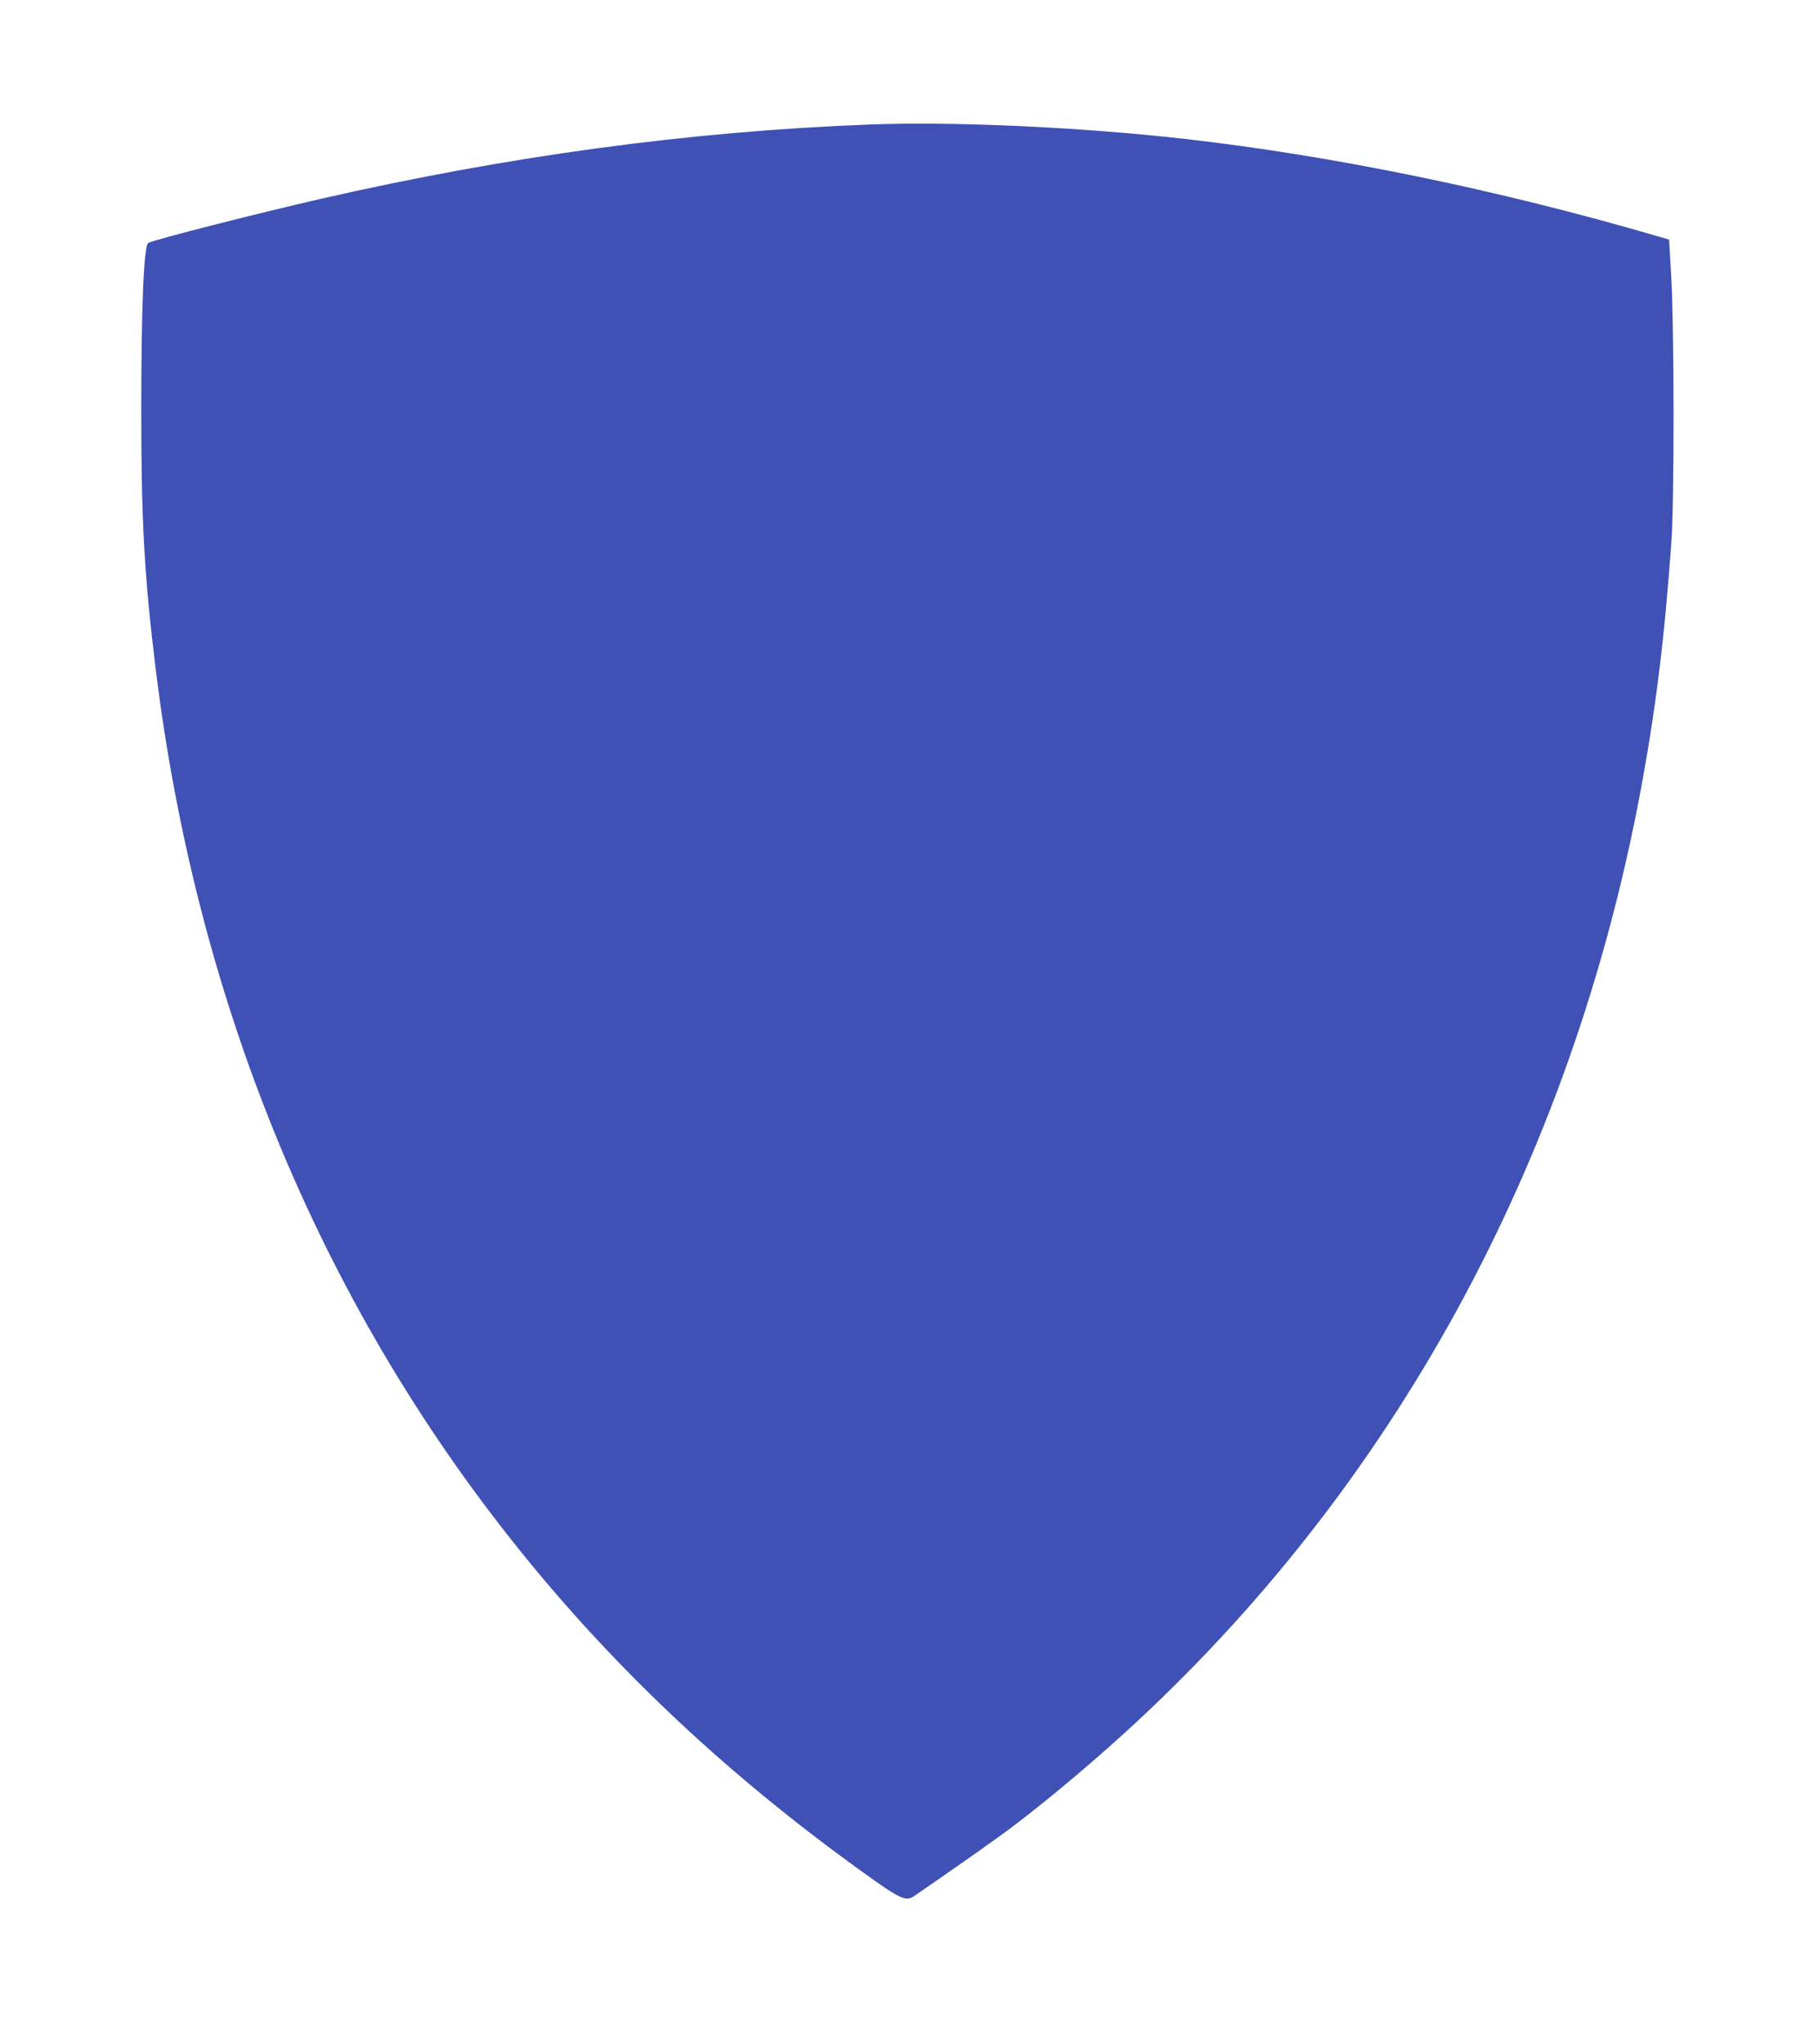 <?xml version="1.0" standalone="no"?>
<!DOCTYPE svg PUBLIC "-//W3C//DTD SVG 20010904//EN"
 "http://www.w3.org/TR/2001/REC-SVG-20010904/DTD/svg10.dtd">
<svg version="1.0" xmlns="http://www.w3.org/2000/svg"
 width="1139pt" height="1280pt" viewBox="0 0 1139 1280"
 preserveAspectRatio="xMidYMid meet">
<g transform="translate(0,1280) scale(0.1,-0.1)"
fill="#3f51b5" stroke="none">
<path d="M5440 12020 c-1121 -43 -2258 -197 -3435 -466 -392 -90 -1037 -254
-1076 -275 -28 -14 -44 -404 -44 -1054 0 -689 19 -1032 90 -1610 261 -2130
1060 -4038 2349 -5605 609 -740 1313 -1388 2153 -1983 157 -111 198 -129 240
-105 20 12 308 212 408 283 24 17 79 57 125 89 210 150 529 413 795 655 1680
1529 2797 3568 3234 5902 94 506 150 953 193 1564 18 254 17 1325 -1 1643
l-14 242 -66 19 c-995 291 -2032 505 -2966 611 -654 74 -1456 111 -1985 90z"/>
</g>
</svg>
